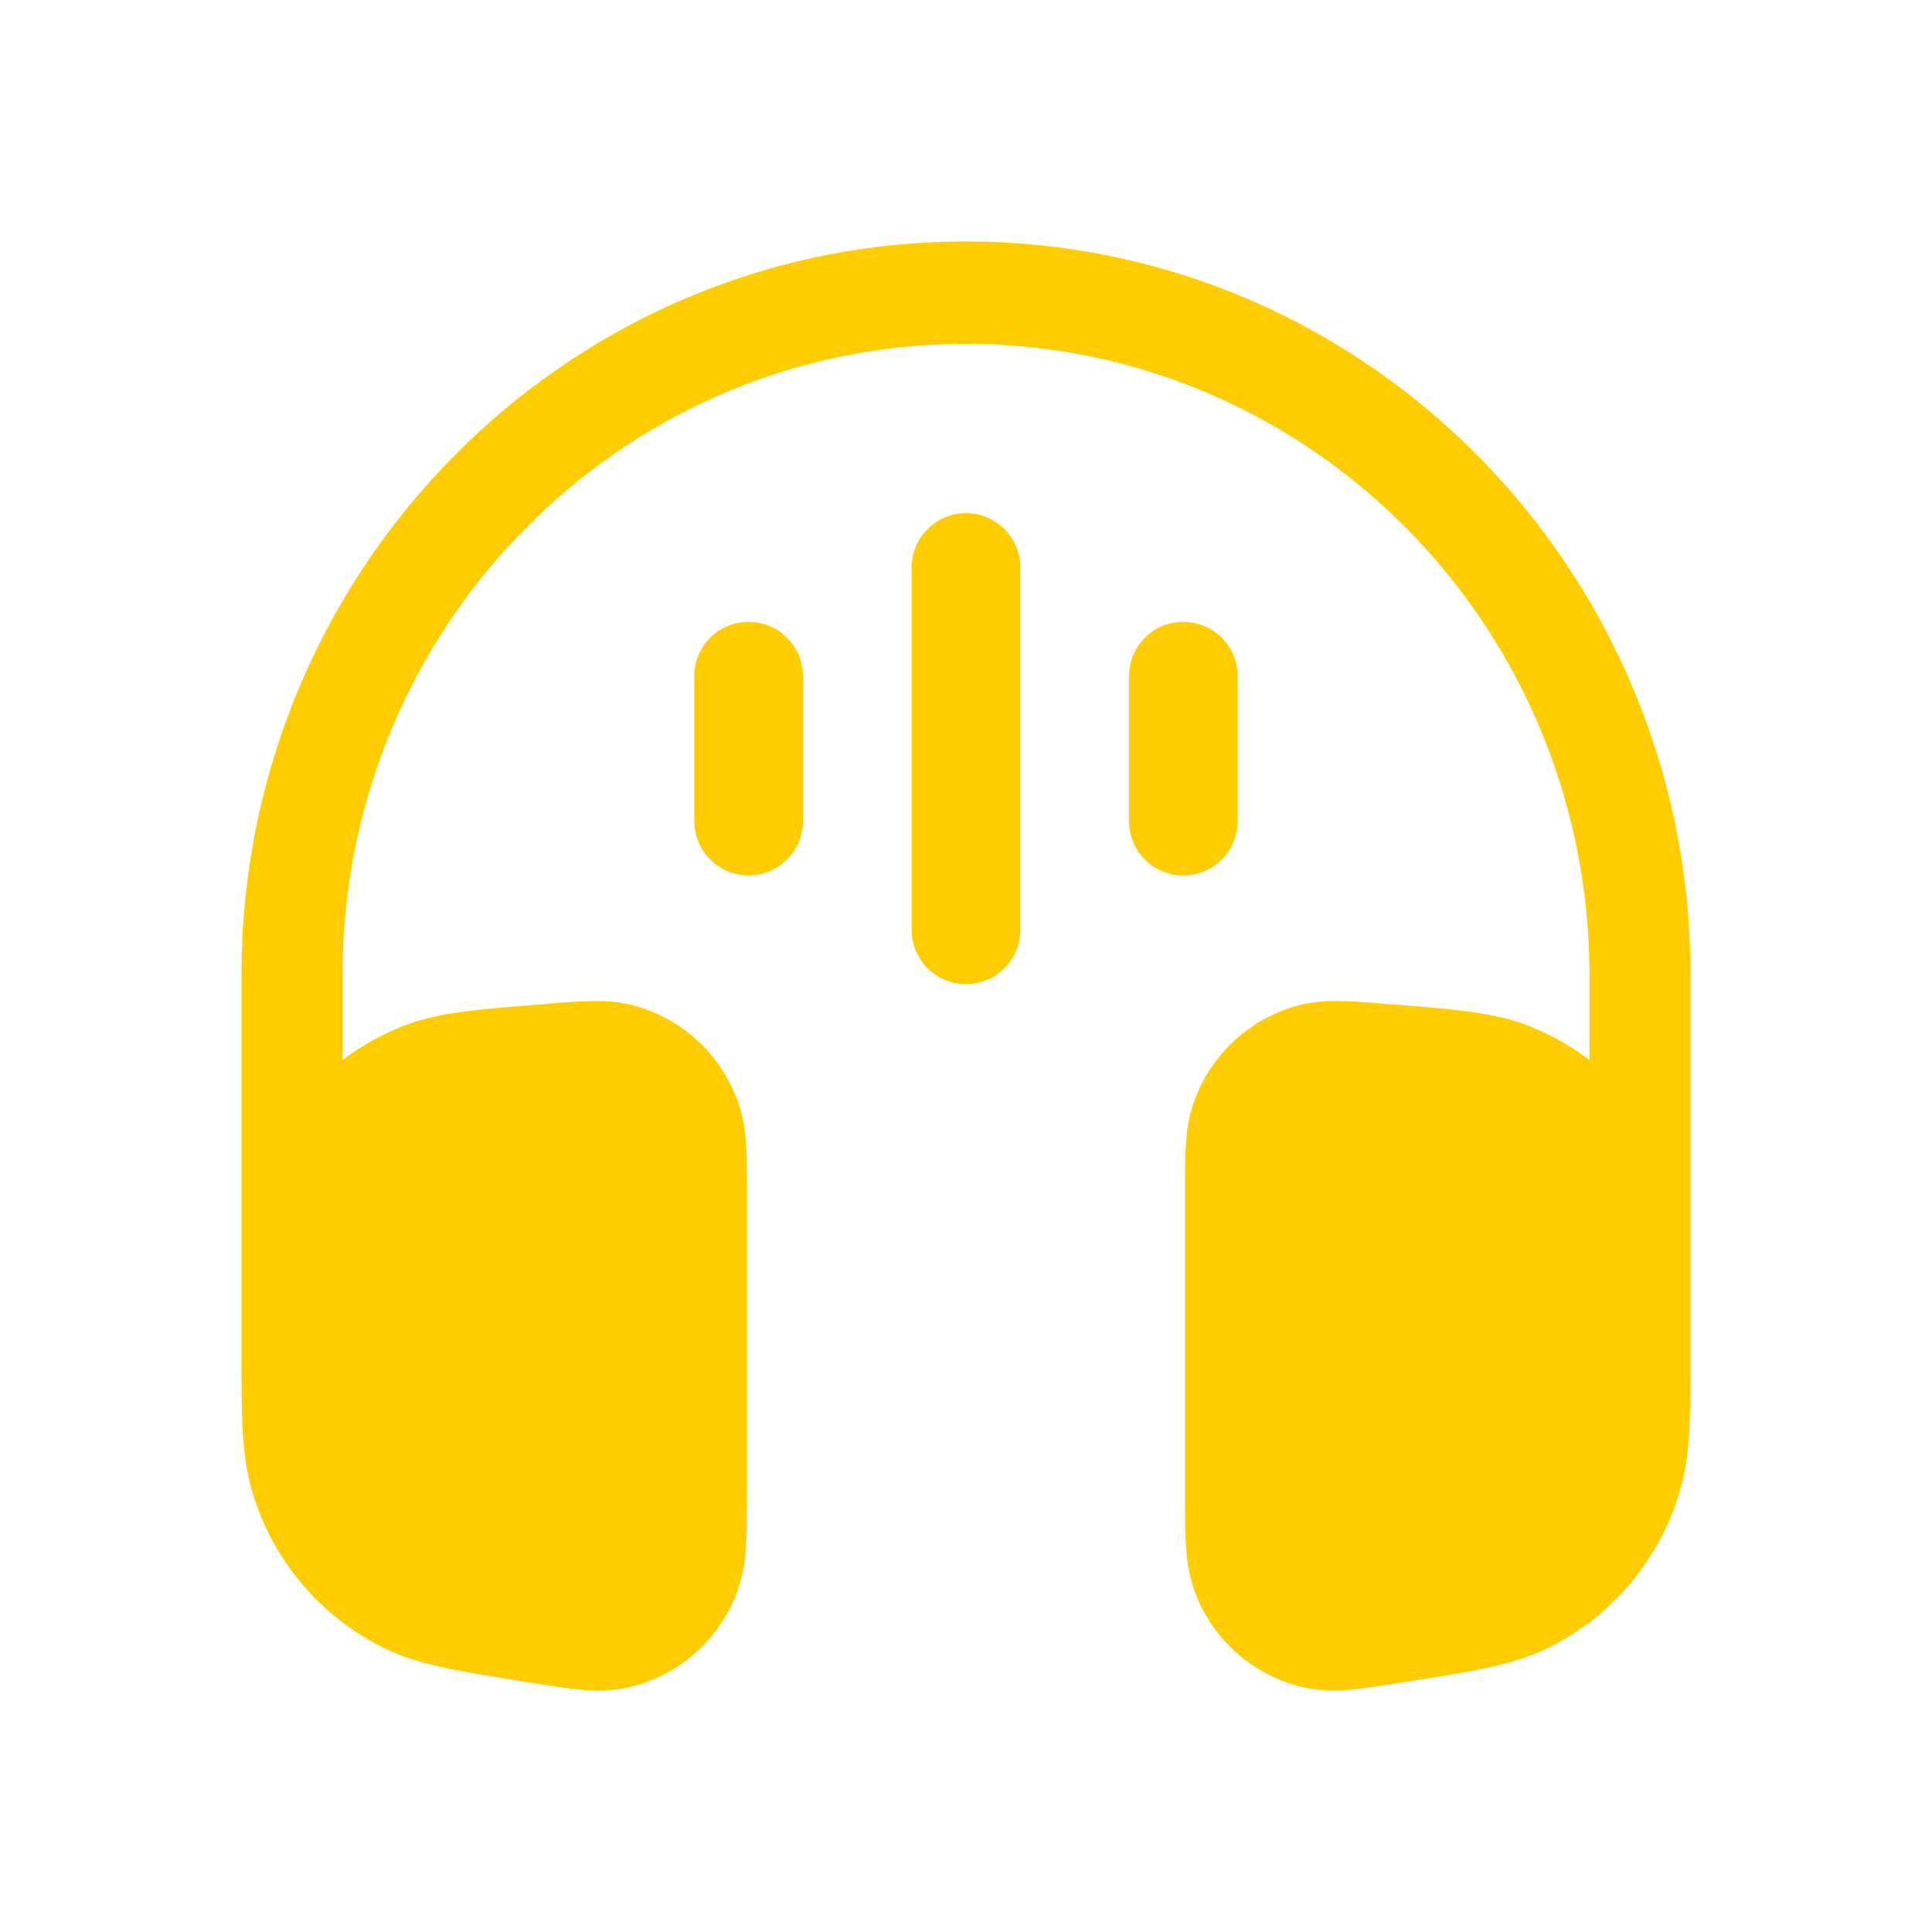 <svg width="32" height="32" xmlns="http://www.w3.org/2000/svg"><g fill="none" fill-rule="evenodd"><path d="M0 0h32v32H0z"/><path d="M4 16.149C4 9.439 9.373 4 16 4s12 5.44 12 12.149v6.292c0 .98 0 1.653-.172 2.243a4.223 4.223 0 01-2.216 2.625c-.549.265-1.205.37-2.161.522l-.156.025c-.34.054-.631.1-.872.125a2.586 2.586 0 01-.769-.02 2.521 2.521 0 01-1.873-1.62 2.676 2.676 0 01-.139-.766c-.014-.245-.014-.543-.014-.891v-5.007c0-.51-.001-.95.115-1.326a2.524 2.524 0 011.834-1.716c.38-.088.813-.053 1.315-.012l.112.009.132.01c.94.075 1.584.126 2.13.33.384.144.74.342 1.06.585V16.15c0-5.774-4.623-10.454-10.326-10.454S5.674 10.375 5.674 16.15v1.408a4.17 4.17 0 011.06-.584c.546-.205 1.19-.256 2.13-.33l.132-.011.112-.01c.502-.04.935-.075 1.315.013a2.524 2.524 0 011.833 1.716c.117.376.117.815.116 1.326v5.007c0 .348 0 .646-.014.891a2.672 2.672 0 01-.14.766 2.52 2.52 0 01-1.872 1.62 2.577 2.577 0 01-.769.02c-.24-.024-.532-.07-.872-.125l-.156-.025c-.956-.153-1.612-.257-2.161-.522a4.224 4.224 0 01-2.216-2.625c-.142-.487-.167-1.03-.171-1.754L4 22.696V16.15z" fill="#FC0" fill-rule="nonzero"/><path d="M16 8.5a.9.9 0 01.9.9v6a.9.9 0 11-1.8 0v-6a.9.9 0 01.9-.9zm3.6 1.8a.9.9 0 01.9.9v2.4a.9.9 0 11-1.8 0v-2.4a.9.9 0 01.9-.9zm-7.2 0a.9.9 0 01.9.9v2.4a.9.9 0 01-1.8 0v-2.4a.9.9 0 01.9-.9z" fill="#FC0"/></g></svg>